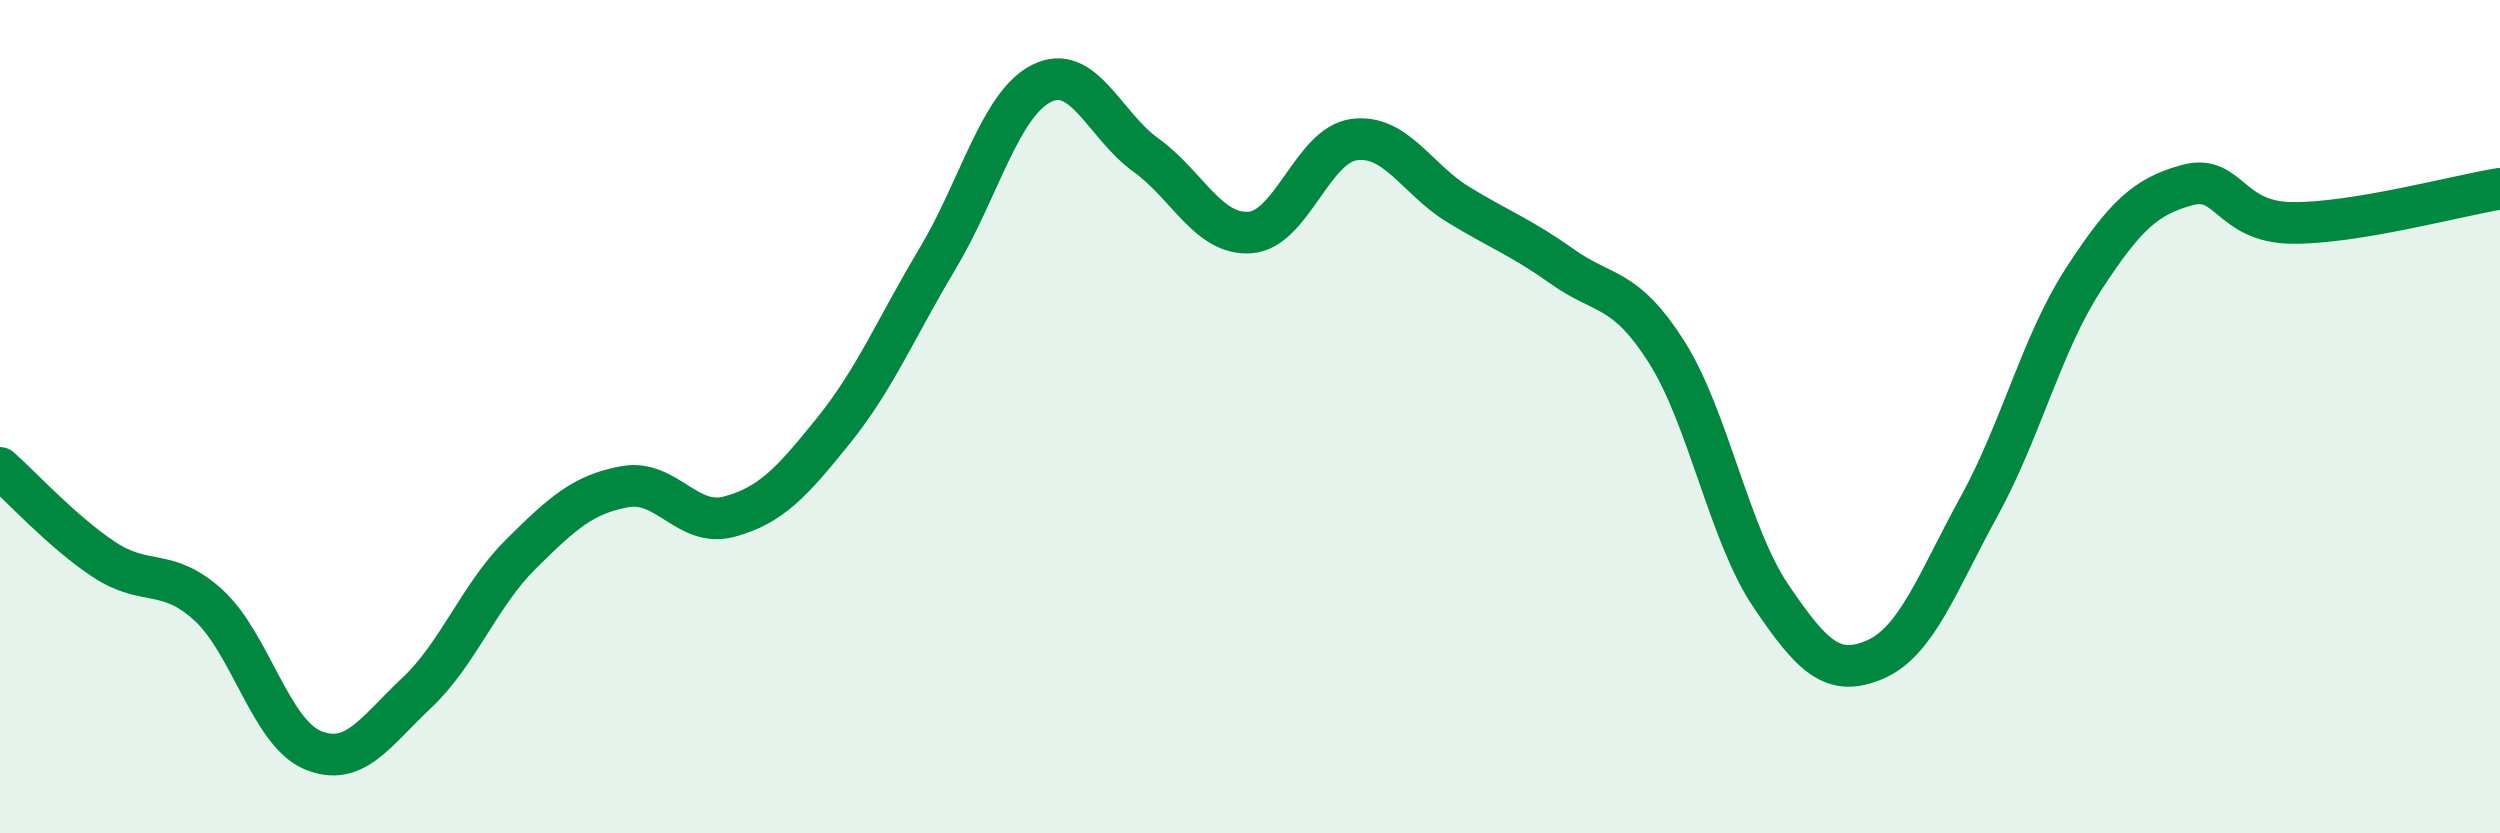 
    <svg width="60" height="20" viewBox="0 0 60 20" xmlns="http://www.w3.org/2000/svg">
      <path
        d="M 0,11.23 C 0.5,11.67 1.5,12.77 2.5,13.43 C 3.5,14.09 4,13.61 5,14.52 C 6,15.43 6.5,17.58 7.5,18 C 8.5,18.42 9,17.57 10,16.63 C 11,15.69 11.5,14.29 12.5,13.3 C 13.5,12.31 14,11.86 15,11.68 C 16,11.5 16.5,12.67 17.5,12.4 C 18.5,12.13 19,11.58 20,10.34 C 21,9.1 21.5,7.88 22.5,6.21 C 23.5,4.54 24,2.5 25,2 C 26,1.5 26.5,3 27.5,3.72 C 28.5,4.44 29,5.65 30,5.58 C 31,5.51 31.5,3.48 32.5,3.35 C 33.5,3.22 34,4.3 35,4.91 C 36,5.52 36.5,5.69 37.5,6.4 C 38.5,7.11 39,6.87 40,8.45 C 41,10.03 41.5,12.82 42.5,14.3 C 43.5,15.78 44,16.26 45,15.83 C 46,15.4 46.5,13.97 47.5,12.15 C 48.5,10.33 49,8.25 50,6.71 C 51,5.17 51.5,4.71 52.5,4.44 C 53.5,4.17 53.5,5.33 55,5.35 C 56.5,5.37 59,4.69 60,4.53L60 20L0 20Z"
        fill="#008740"
        opacity="0.1"
        stroke-linecap="round"
        stroke-linejoin="round"
      />
      <path
        d="M 0,11.23 C 0.5,11.67 1.5,12.77 2.5,13.43 C 3.5,14.09 4,13.61 5,14.52 C 6,15.43 6.5,17.58 7.5,18 C 8.5,18.42 9,17.57 10,16.63 C 11,15.69 11.5,14.29 12.5,13.3 C 13.5,12.31 14,11.86 15,11.68 C 16,11.5 16.5,12.67 17.5,12.4 C 18.5,12.13 19,11.58 20,10.34 C 21,9.1 21.5,7.88 22.5,6.21 C 23.5,4.54 24,2.5 25,2 C 26,1.5 26.5,3 27.5,3.72 C 28.5,4.44 29,5.65 30,5.58 C 31,5.51 31.5,3.48 32.5,3.35 C 33.5,3.22 34,4.3 35,4.91 C 36,5.52 36.5,5.69 37.5,6.4 C 38.5,7.11 39,6.87 40,8.45 C 41,10.03 41.5,12.82 42.5,14.3 C 43.5,15.78 44,16.26 45,15.83 C 46,15.4 46.5,13.97 47.5,12.15 C 48.5,10.33 49,8.25 50,6.71 C 51,5.17 51.5,4.71 52.5,4.44 C 53.5,4.17 53.5,5.33 55,5.35 C 56.5,5.37 59,4.69 60,4.53"
        stroke="#008740"
        stroke-width="1"
        fill="none"
        stroke-linecap="round"
        stroke-linejoin="round"
      />
    </svg>
  